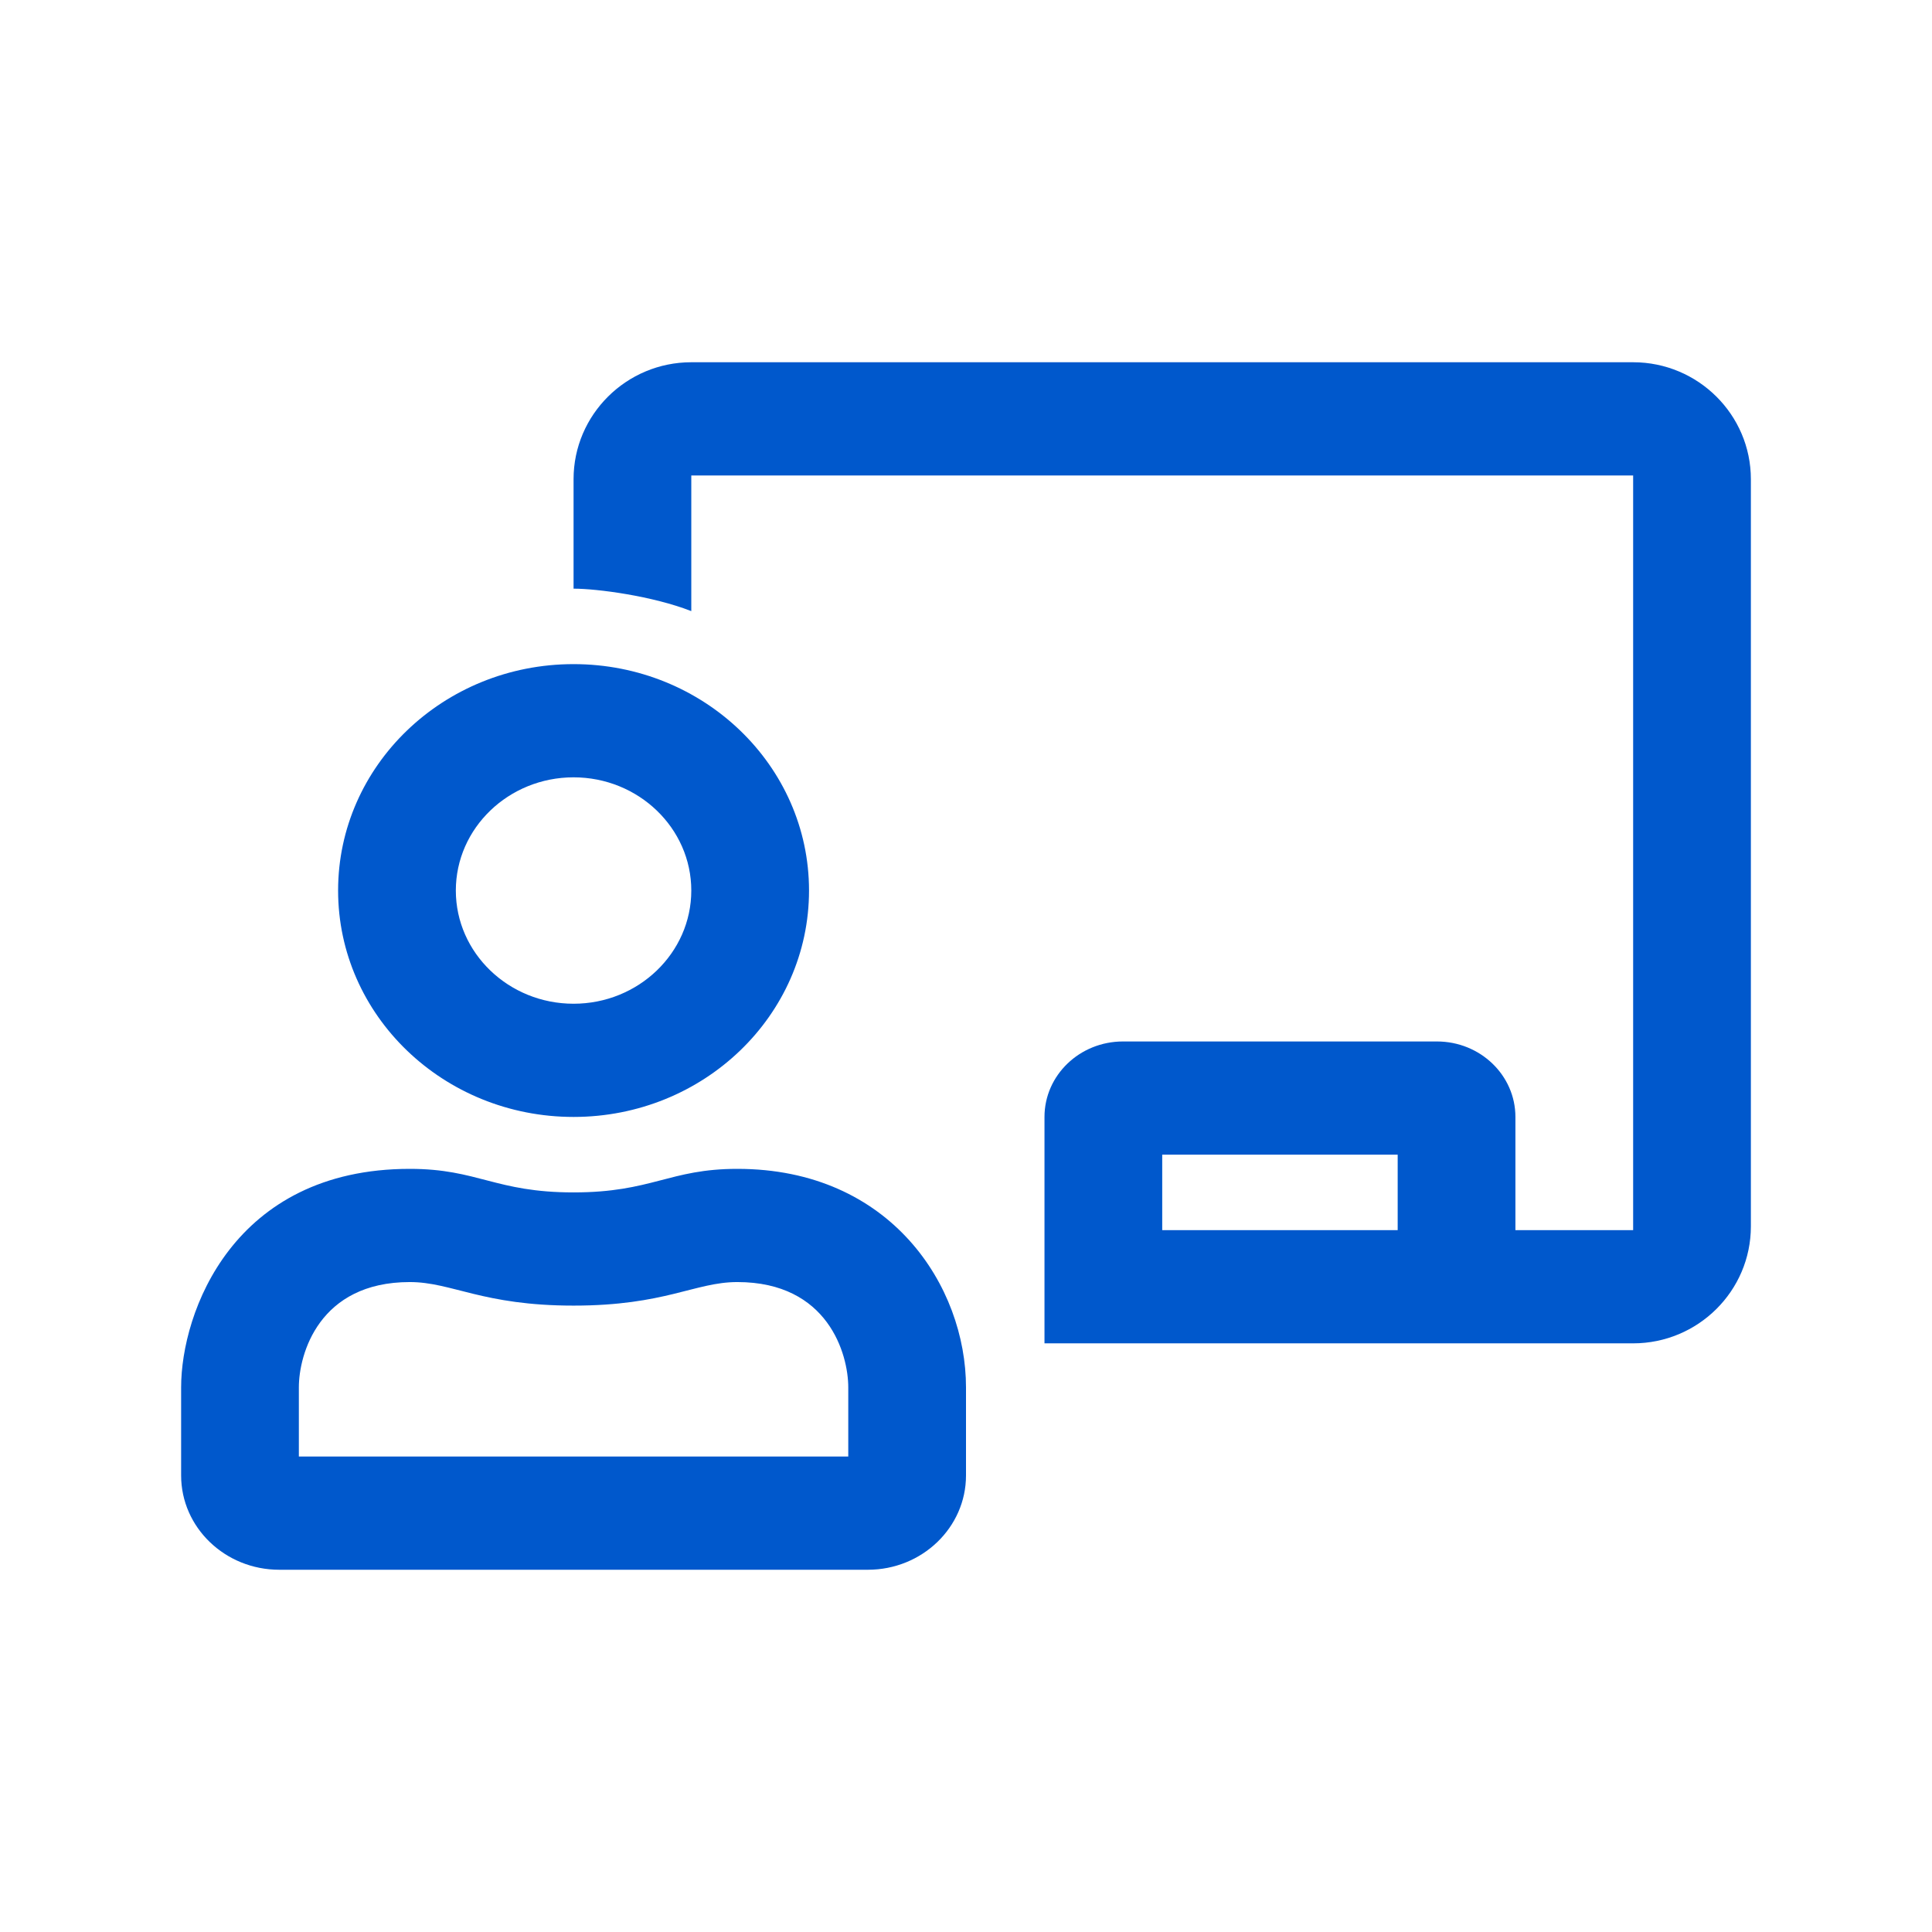 <?xml version="1.0" encoding="UTF-8"?>
<svg width="32px" height="32px" viewBox="0 0 32 32" version="1.1" xmlns="http://www.w3.org/2000/svg" xmlns:xlink="http://www.w3.org/1999/xlink">
    <title>9A7FD8B5-38EF-4257-83FD-9F65CCD04094@3x</title>
    <g id="Teachers-page" stroke="none" stroke-width="1" fill="none" fill-rule="evenodd">
        <g id="Teachers-page-V11" transform="translate(-136, -5708)">
            <g id="Group-2" transform="translate(136, 5583)">
                <g id="Group-62" transform="translate(0, 125)">
                    <rect id="Space" x="0" y="0" width="32" height="32"></rect>
                    <g id="chalkboard-teacher" transform="translate(3, 6)" fill="#0058CC" fill-rule="nonzero">
                        <path d="M9.213,13.36 C8.084,13.36 7.801,13.75 6.5,13.75 C5.201,13.75 4.918,13.36 3.787,13.36 C0.858,13.36 0,15.742 0,16.979 L0,18.438 C0,19.3 0.728,20 1.625,20 L11.375,20 C12.272,20 13,19.3 13,18.438 L13,16.979 C13,15.311 11.758,13.36 9.213,13.36 Z M11.05,18.125 L1.95,18.125 L1.95,16.979 C1.95,16.432 2.281,15.235 3.787,15.235 C4.487,15.235 4.988,15.625 6.5,15.625 C8.018,15.625 8.511,15.235 9.213,15.235 C10.717,15.235 11.05,16.43 11.05,16.979 L11.05,18.125 Z M6.5,12.5 C8.654,12.5 10.4,10.821 10.4,8.75 C10.4,6.679 8.654,5 6.5,5 C4.346,5 2.6,6.679 2.6,8.75 C2.6,10.821 4.346,12.5 6.5,12.5 Z M6.5,6.875 C7.575,6.875 8.45,7.716 8.45,8.75 C8.45,9.784 7.575,10.625 6.5,10.625 C5.425,10.625 4.55,9.784 4.55,8.75 C4.55,7.716 5.425,6.875 6.5,6.875 Z M24.05,0 L8.45,0 C7.375,0 6.5,0.869 6.5,1.937 L6.5,3.75 C6.894,3.75 7.811,3.872 8.45,4.122 L8.45,1.875 L24.05,1.875 L24.05,14.375 L22.1,14.375 L22.1,12.5 C22.1,11.81 21.518,11.25 20.8,11.25 L15.6,11.25 C14.882,11.25 14.3,11.81 14.3,12.5 L14.3,16.25 L24.05,16.25 C25.125,16.25 26,15.381 26,14.313 L26,1.937 C26,0.869 25.125,0 24.05,0 Z M20.15,14.375 L16.25,14.375 L16.25,13.125 L20.15,13.125 L20.15,14.375 Z" id="Shape"></path>
                    </g>
                </g>
            </g>
        </g>
    </g>
</svg>